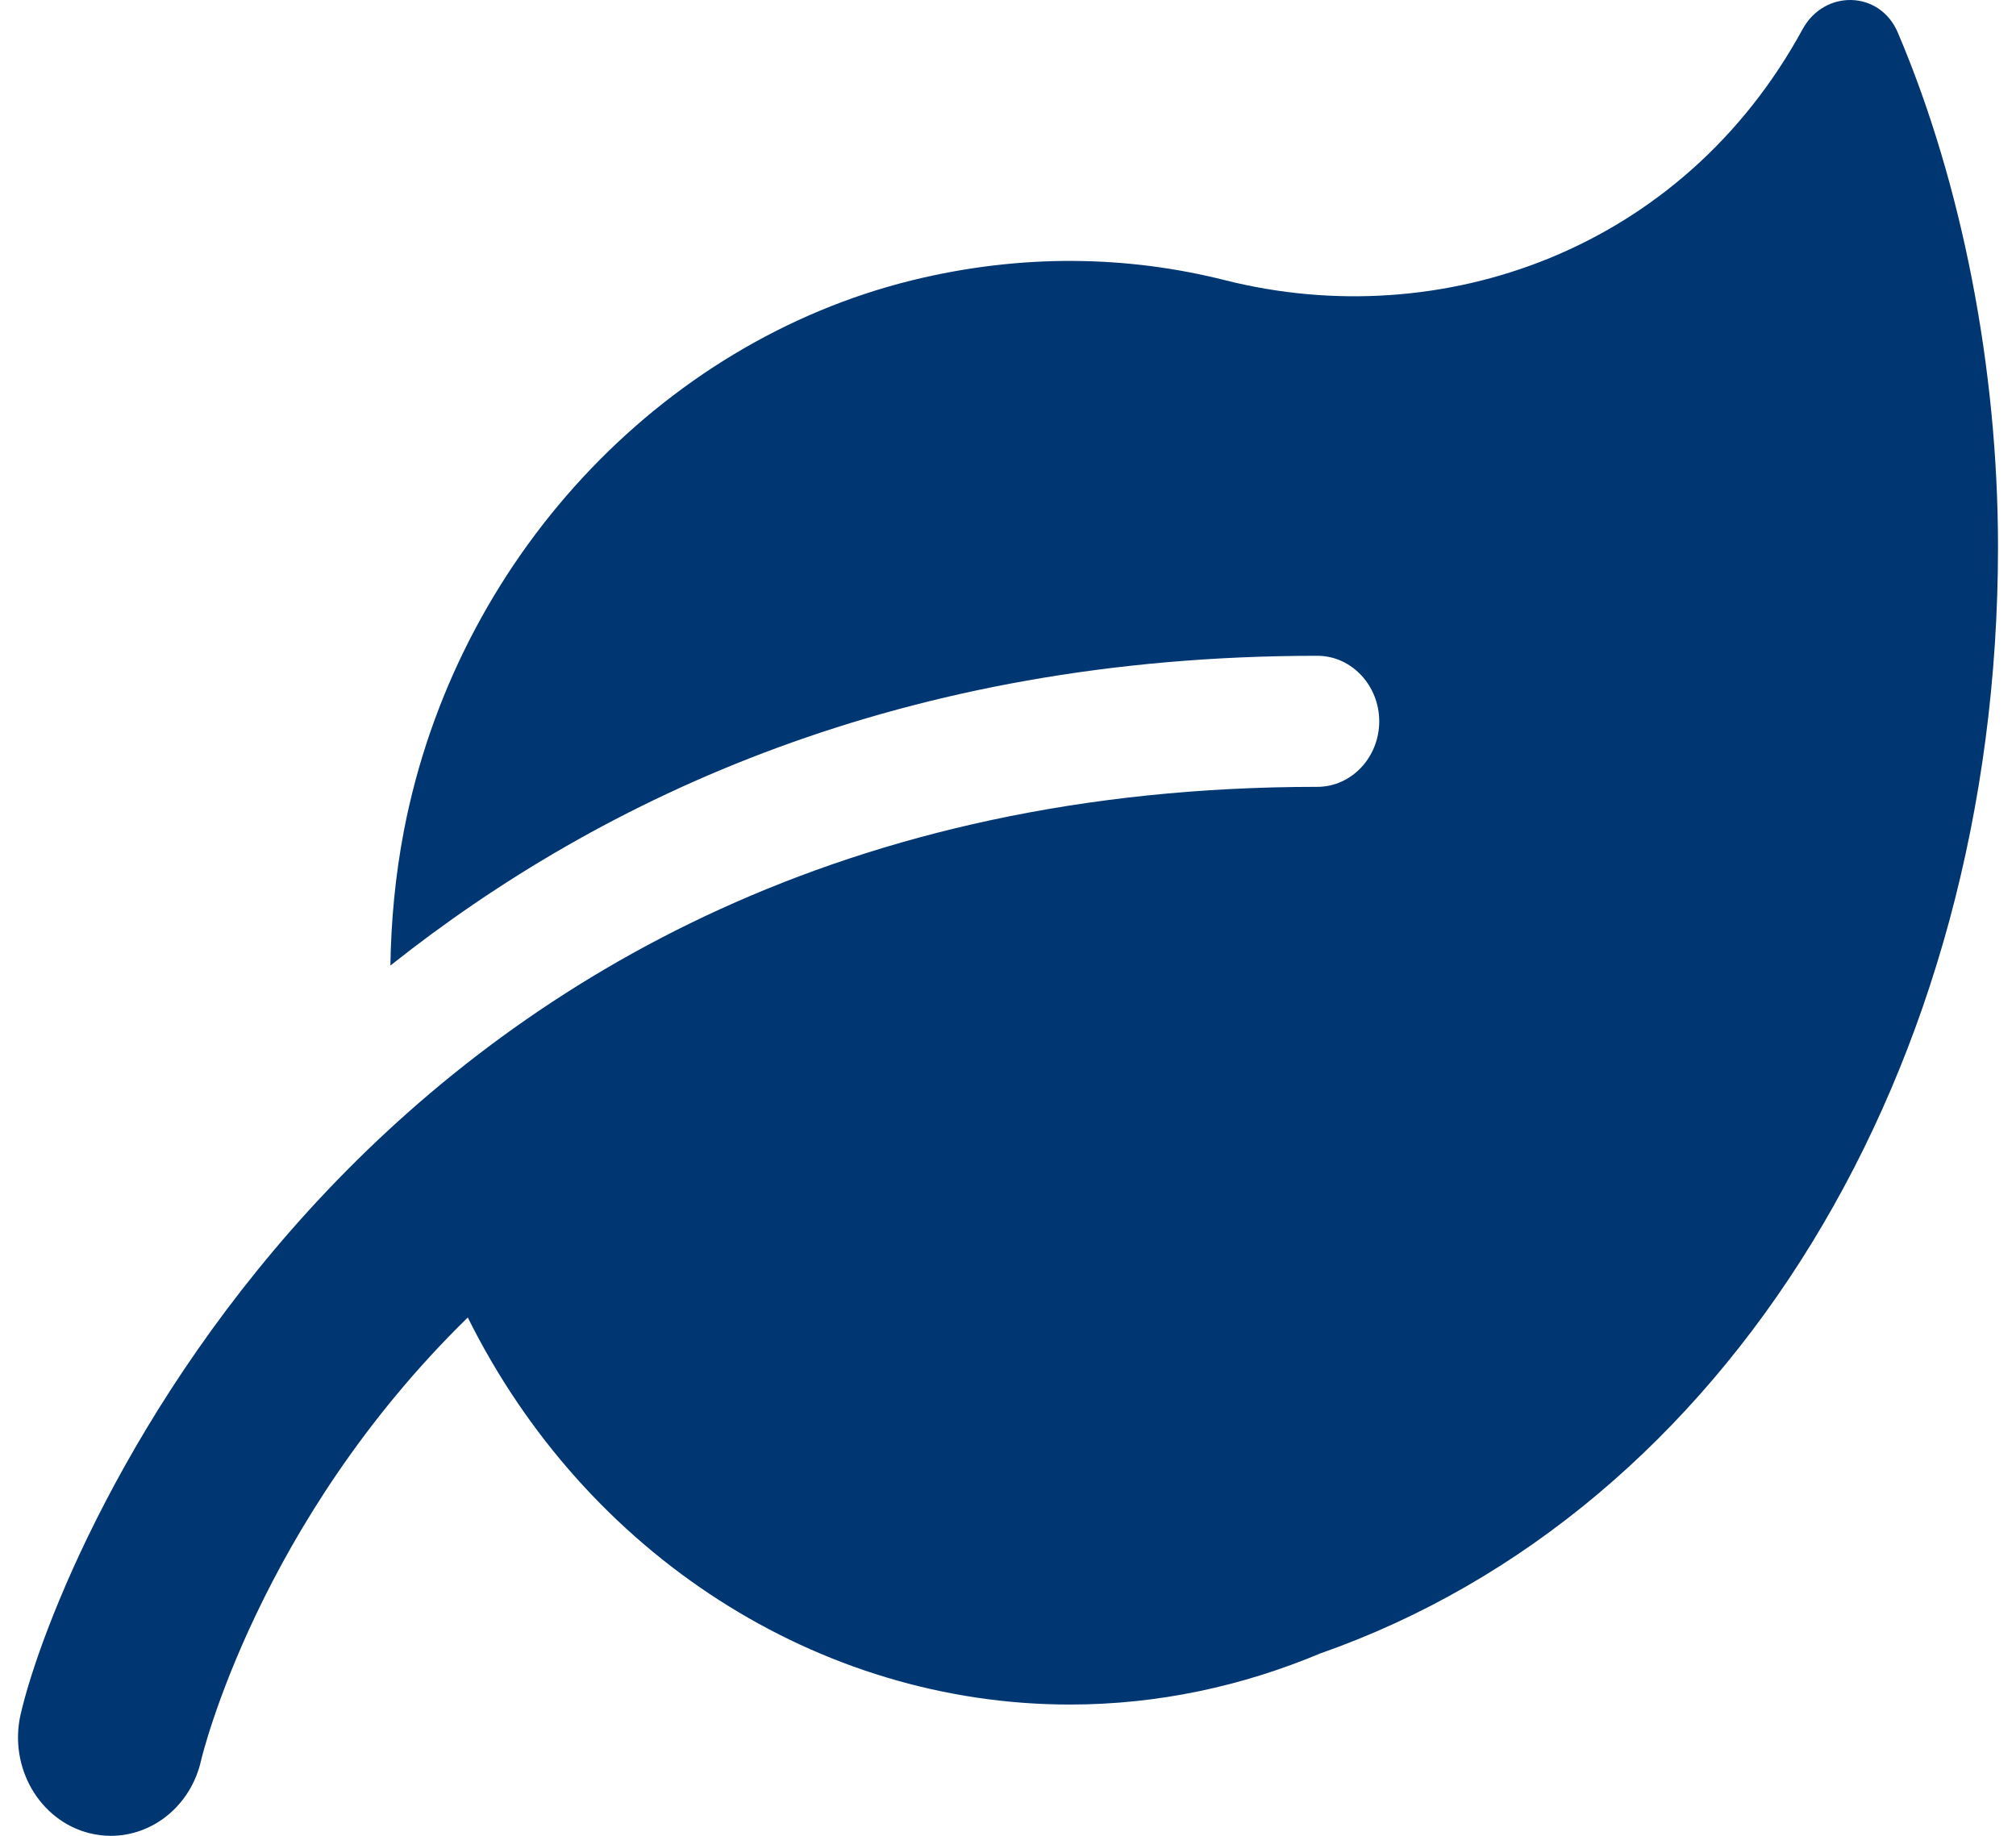 <?xml version="1.0" encoding="UTF-8"?> <svg xmlns="http://www.w3.org/2000/svg" width="56" height="51" viewBox="0 0 56 51" fill="none"><path d="M55.5 15.19C55.5 29.749 47.975 41.974 36.669 45.935C34.516 46.838 32.175 47.353 29.72 47.353C22.748 47.353 16.27 43.197 12.994 36.6C7.179 42.283 5.613 48.779 5.586 48.904C5.304 50.158 4.246 51 3.08 51C2.882 51 2.68 50.975 2.478 50.925C1.094 50.573 0.24 49.095 0.572 47.629C1.603 43.133 10.29 21.859 36.59 21.859C37.539 21.86 38.312 21.041 38.312 20.039C38.312 19.038 37.539 18.218 36.594 18.218C25.056 18.218 16.721 22.157 10.844 26.823C10.864 25.592 10.977 24.337 11.223 23.061C12.67 15.57 18.317 9.516 25.338 7.786C28.382 7.039 31.32 7.101 34.032 7.785C40.048 9.301 46.73 6.942 50.07 0.815C50.679 -0.304 52.221 -0.269 52.719 0.909C54.501 5.101 55.5 10.239 55.5 15.19Z" fill="#003773"></path></svg> 